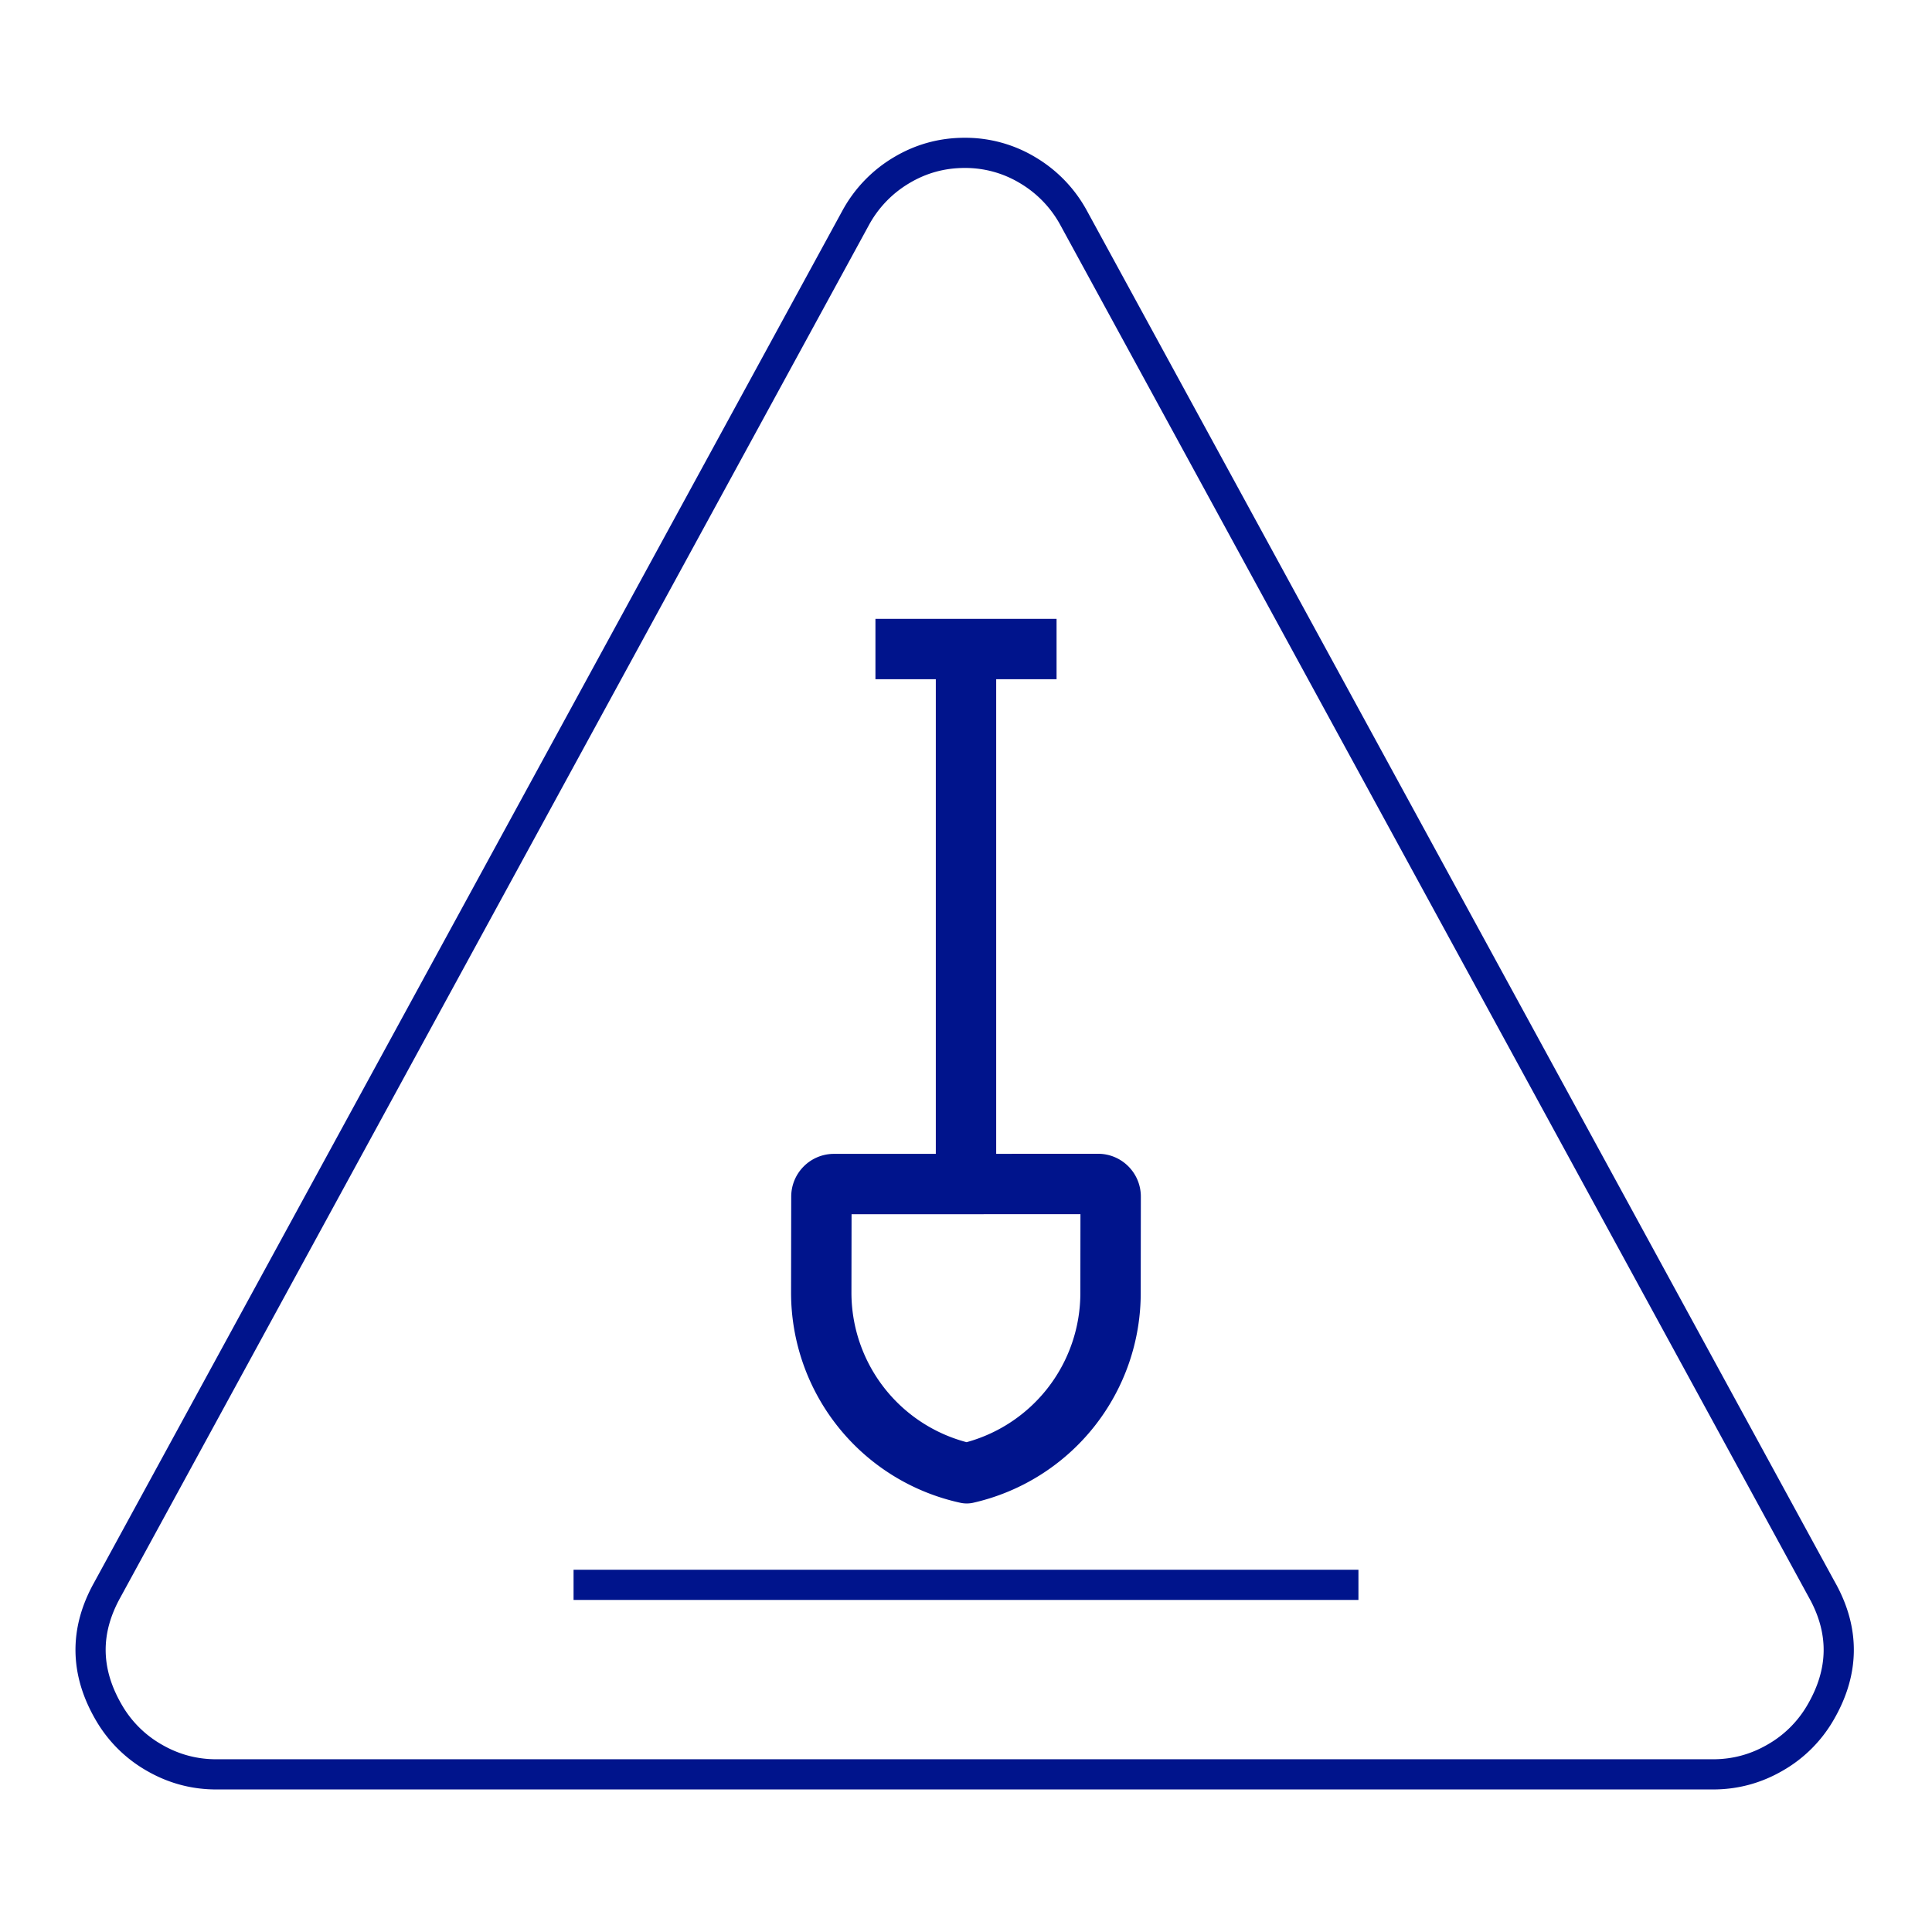 <svg width="64" height="64" xmlns="http://www.w3.org/2000/svg"><g fill="none" fill-rule="evenodd" stroke="#00148C"><path d="M60.36 52.676L35.57 7.226a4.118 4.118 0 0 0-1.517-1.582 4.002 4.002 0 0 0-2.098-.58c-.753 0-1.453.193-2.098.58a4.121 4.121 0 0 0-1.517 1.582L3.55 52.676c-.754 1.356-.732 2.712.064 4.068a4.057 4.057 0 0 0 1.501 1.484c.635.366 1.318.55 2.05.55h49.58c.733 0 1.416-.184 2.05-.55a4.052 4.052 0 0 0 1.502-1.484c.796-1.357.818-2.712.064-4.068z"/><path d="M36.375 39.22c.23 0 .417.187.417.418l-.004 3.154a6.125 6.125 0 0 1-4.764 6.012 6.125 6.125 0 0 1-4.819-5.968l.005-3.196c0-.23.187-.417.417-.417l8.748-.002z" stroke-linecap="round" stroke-linejoin="round" stroke-width="2"/><path d="M32 39V22m-2-.5h4" stroke-width="2" stroke-linecap="square"/><path d="M19 52.5h26"/></g></svg>